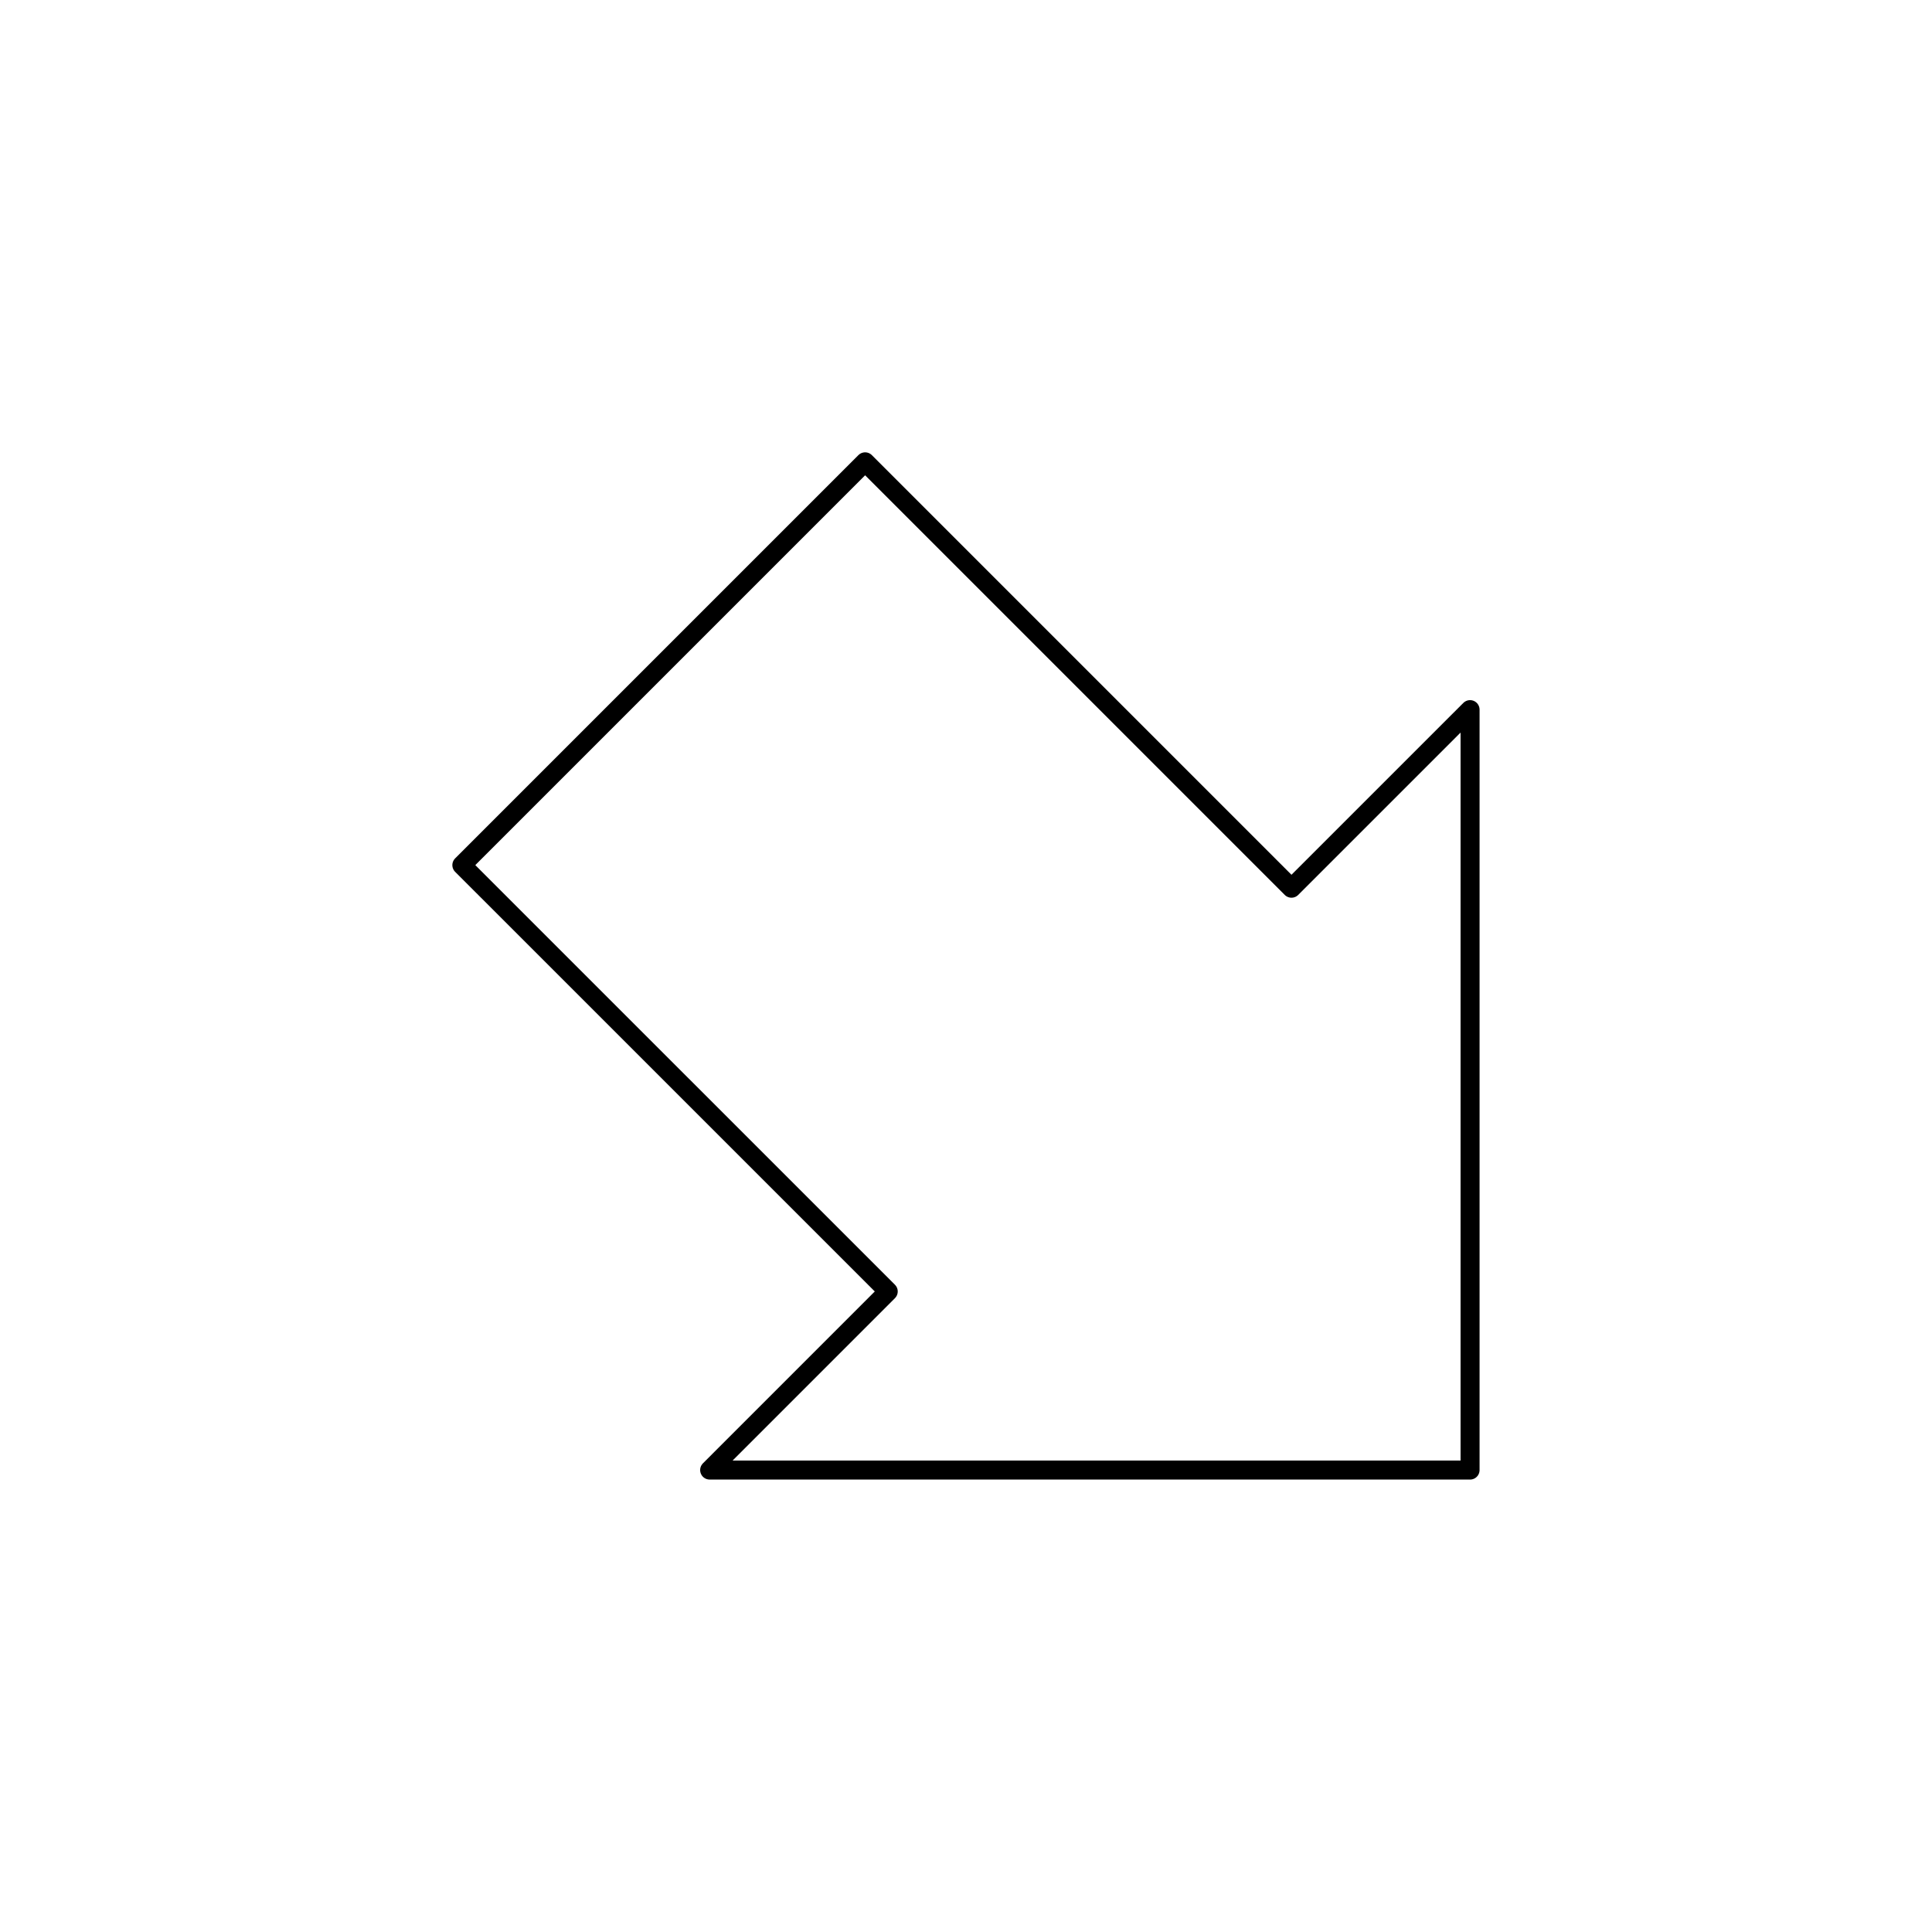 <?xml version="1.0" encoding="UTF-8"?>
<!-- The Best Svg Icon site in the world: iconSvg.co, Visit us! https://iconsvg.co -->
<svg width="800px" height="800px" version="1.1" viewBox="144 144 512 512" xmlns="http://www.w3.org/2000/svg">
 <path transform="matrix(5.038 0 0 5.038 148.09 148.09)" d="m76.517 76.517v-40l-9.394 9.393-22.427-22.428-21.213 21.213 22.428 22.427-9.393 9.394zm0 0" fill="none" stroke="#000000" stroke-linecap="round" stroke-linejoin="round" stroke-miterlimit="10"/>
</svg>